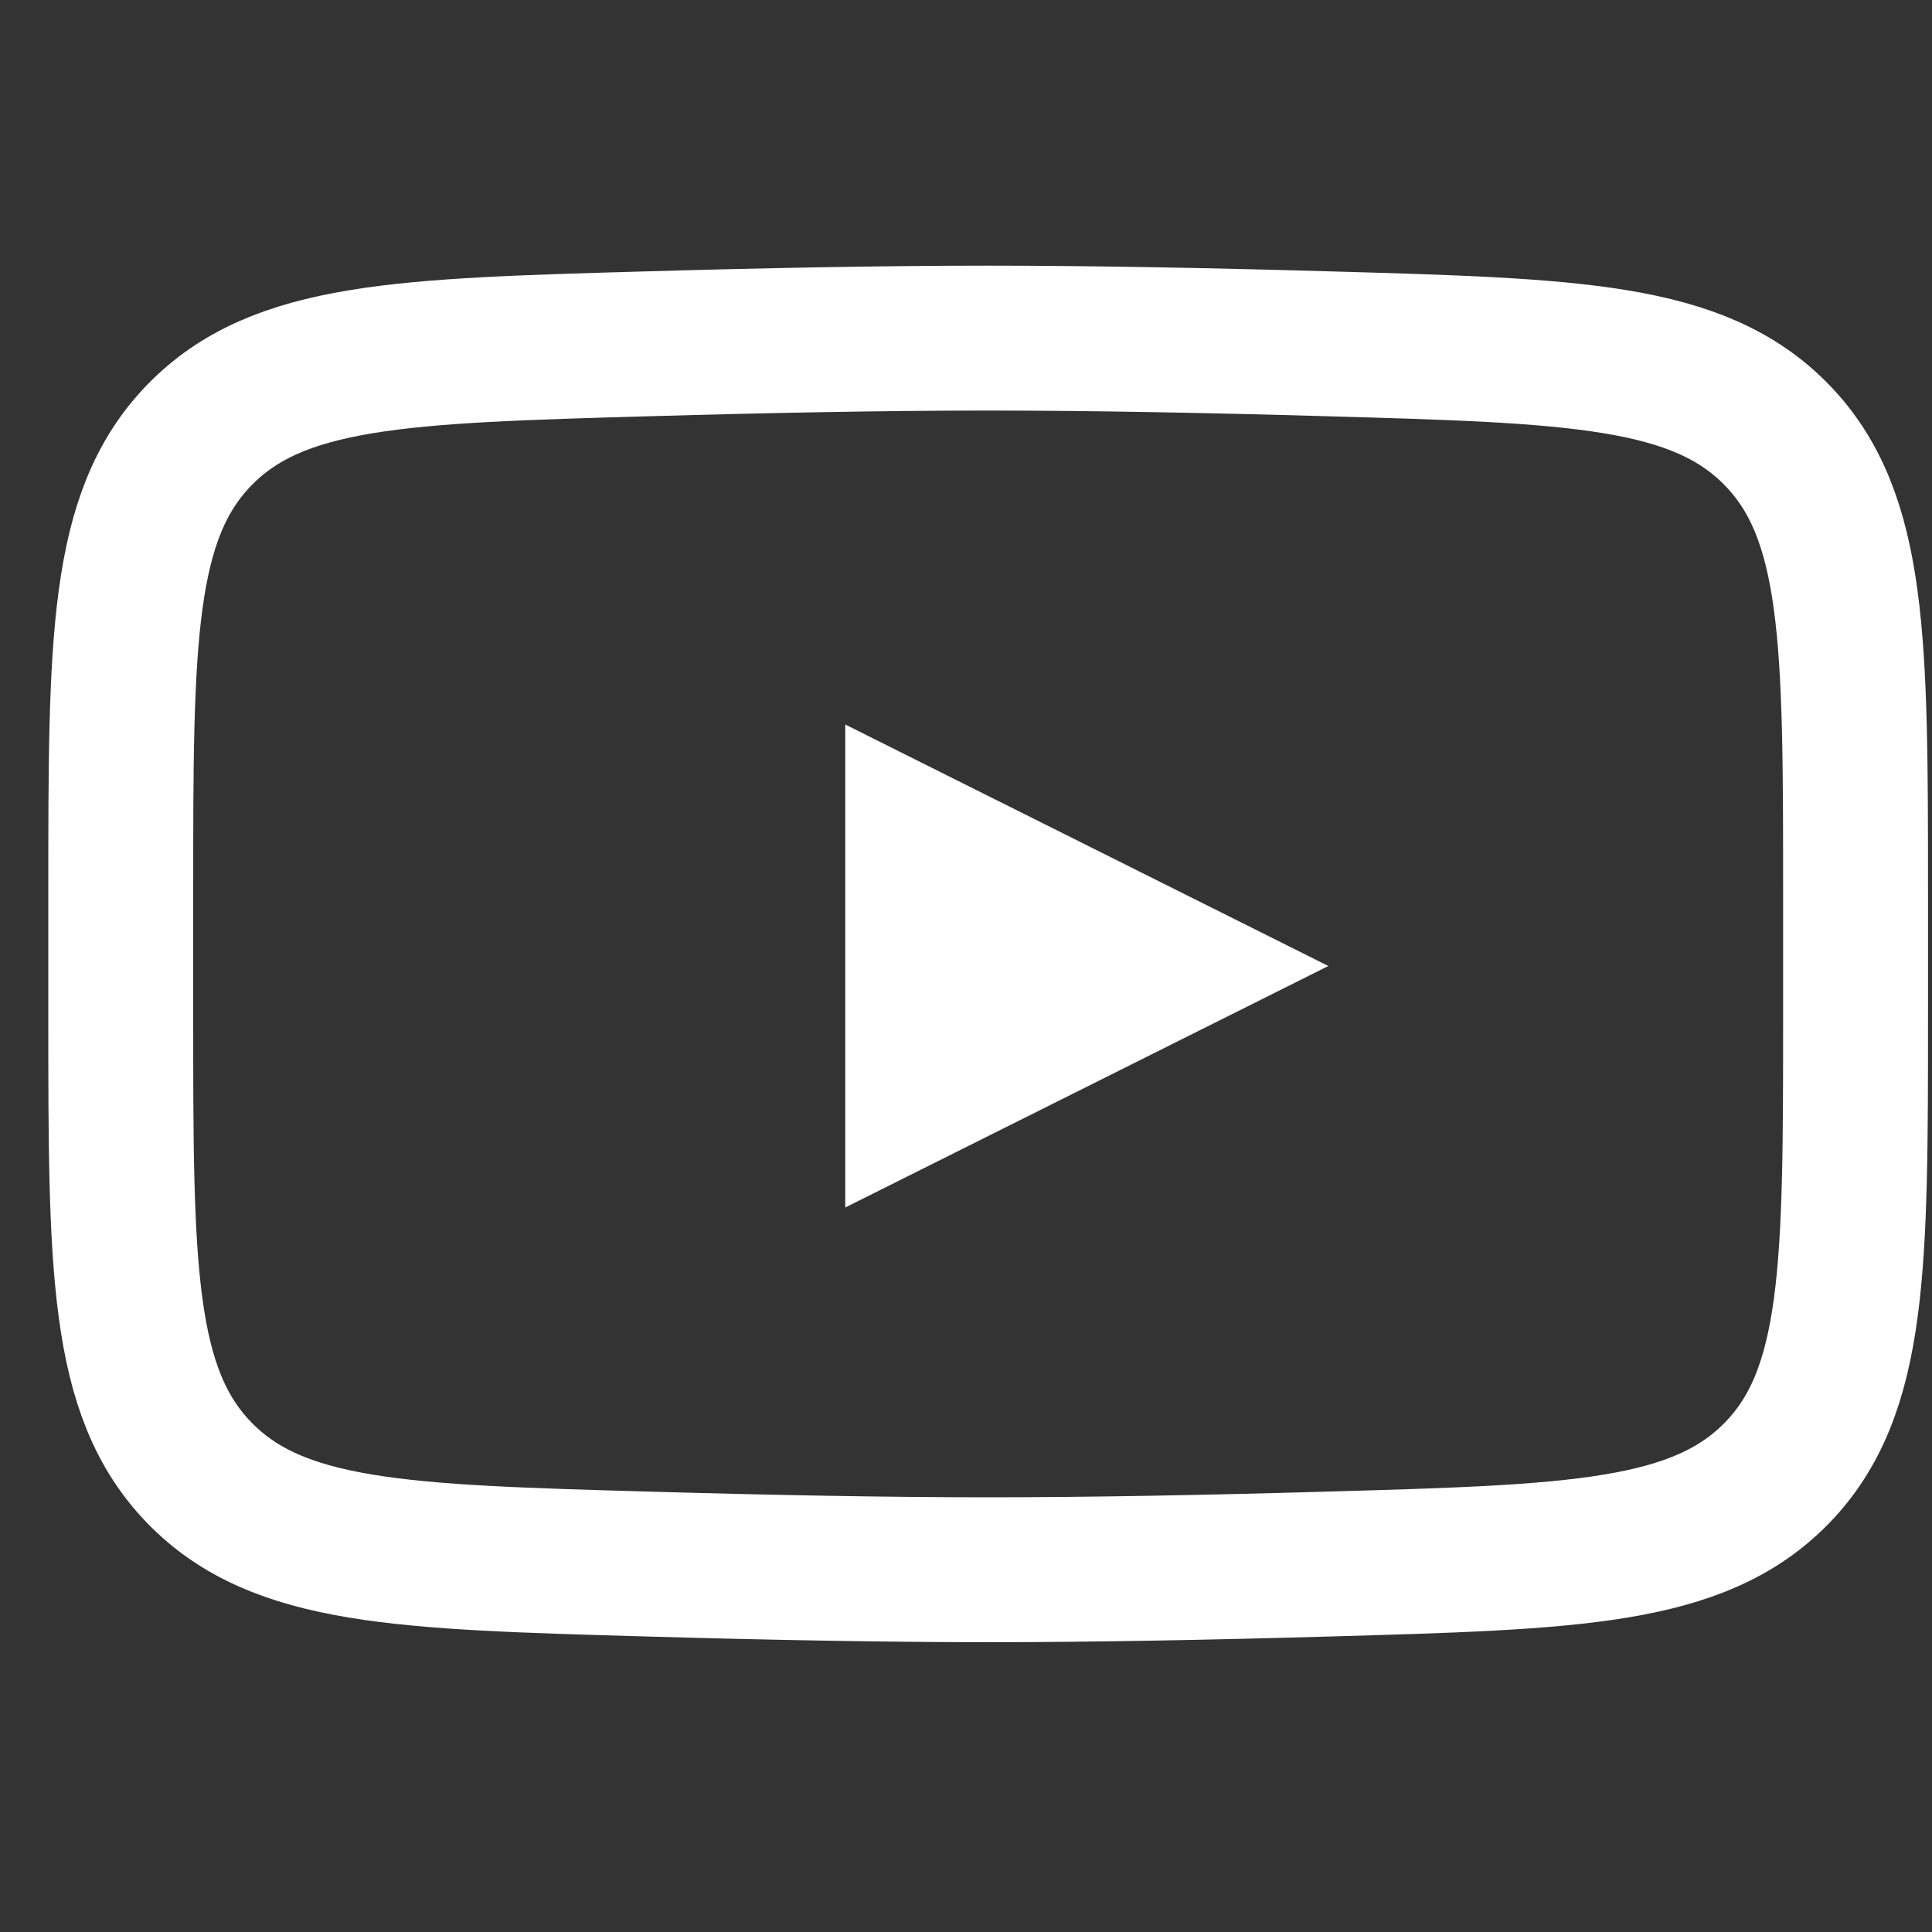 <svg width="16" height="16" viewBox="0 0 16 16" fill="none" xmlns="http://www.w3.org/2000/svg">
<rect x="0" y="0" width="16" height="16" fill="#333333" stroke="none"/>
<g clip-path="url(#clip0_4479_21393)">
<path d="M11.001 8L7 10V6L11.001 8Z" fill="white"/>
<path d="M1 8.409V7.391C1 5.312 1 4.272 1.651 3.603C2.301 2.934 3.326 2.905 5.374 2.847C6.343 2.819 7.335 2.8 8.184 2.8C9.033 2.8 10.023 2.819 10.994 2.847C13.041 2.905 14.066 2.934 14.716 3.603C15.366 4.273 15.367 5.313 15.367 7.391V8.408C15.367 10.488 15.367 11.527 14.717 12.197C14.066 12.866 13.042 12.895 10.994 12.953C10.024 12.981 9.033 13 8.184 13C7.335 13 6.344 12.981 5.374 12.953C3.326 12.895 2.301 12.866 1.651 12.197C1 11.527 1 10.487 1 8.409Z" stroke="white" stroke-width="1.2"/>
</g>
<defs>
<clipPath id="clip0_4479_21393">
<rect width="16" height="16" fill="white" transform="translate(0)"/>
</clipPath>
</defs>
</svg>
